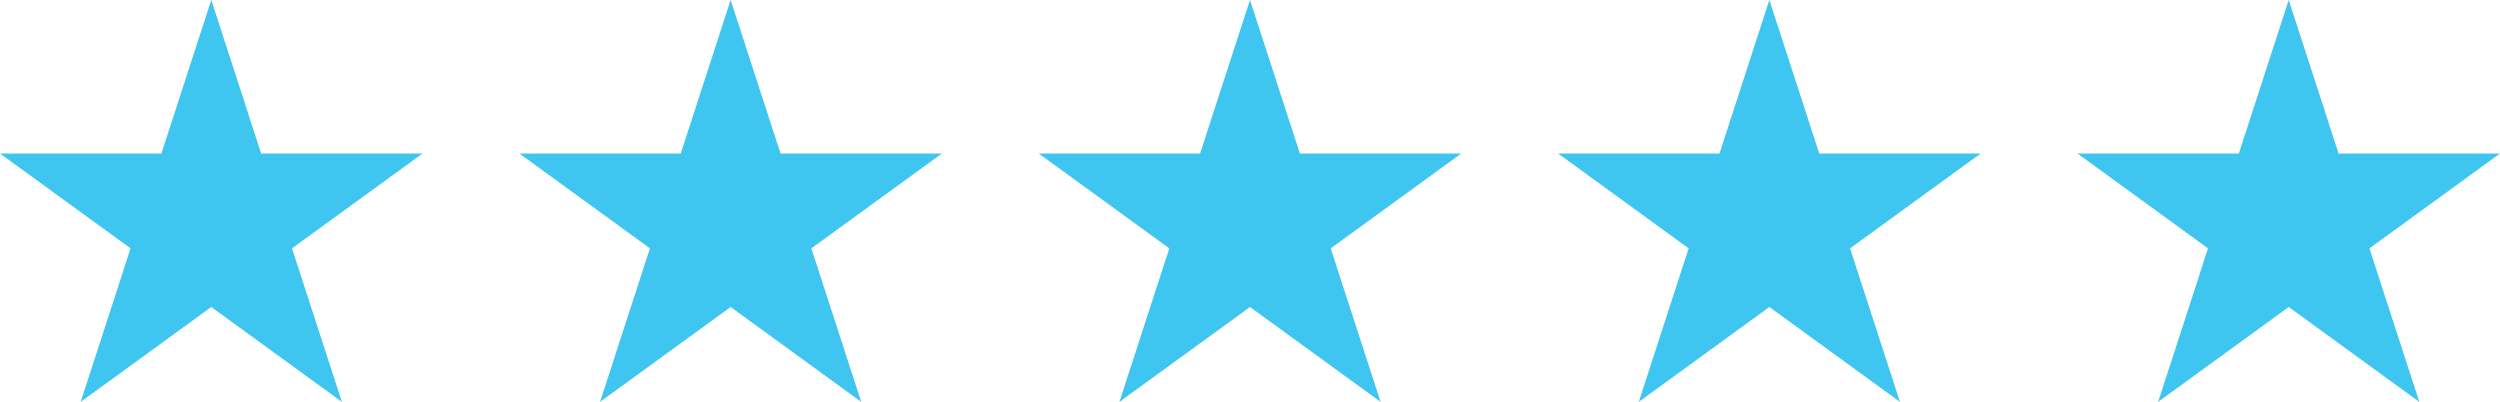 <!-- Generator: Adobe Illustrator 19.2.1, SVG Export Plug-In  -->
<svg version="1.1"
	 xmlns="http://www.w3.org/2000/svg" xmlns:xlink="http://www.w3.org/1999/xlink" xmlns:a="http://ns.adobe.com/AdobeSVGViewerExtensions/3.0/"
	 x="0px" y="0px" width="238.843px" height="38.394px" viewBox="0 0 238.843 38.394"
	 style="enable-background:new 0 0 238.843 38.394;" xml:space="preserve">
<style type="text/css">
	.st0{fill:#3EC6F0;}
</style>
<defs>
</defs>
<polygon class="st0" points="20.185,0 24.95,14.665 40.37,14.665 27.895,23.729 32.66,38.394 20.185,29.33 7.71,38.394 
	12.475,23.729 0,14.665 15.42,14.665 "/>
<polygon class="st0" points="69.803,0 74.568,14.665 89.988,14.665 77.513,23.729 82.278,38.394 69.803,29.33 57.328,38.394 
	62.093,23.729 49.618,14.665 65.038,14.665 "/>
<polygon class="st0" points="119.421,0 124.186,14.665 139.606,14.665 127.131,23.729 131.896,38.394 119.421,29.33 106.947,38.394 
	111.712,23.729 99.237,14.665 114.656,14.665 "/>
<polygon class="st0" points="169.04,0 173.805,14.665 189.225,14.665 176.75,23.729 181.515,38.394 169.04,29.33 156.565,38.394 
	161.33,23.729 148.855,14.665 164.275,14.665 "/>
<polygon class="st0" points="218.658,0 223.423,14.665 238.843,14.665 226.368,23.729 231.133,38.394 218.658,29.33 206.183,38.394 
	210.948,23.729 198.473,14.665 213.893,14.665 "/>
</svg>